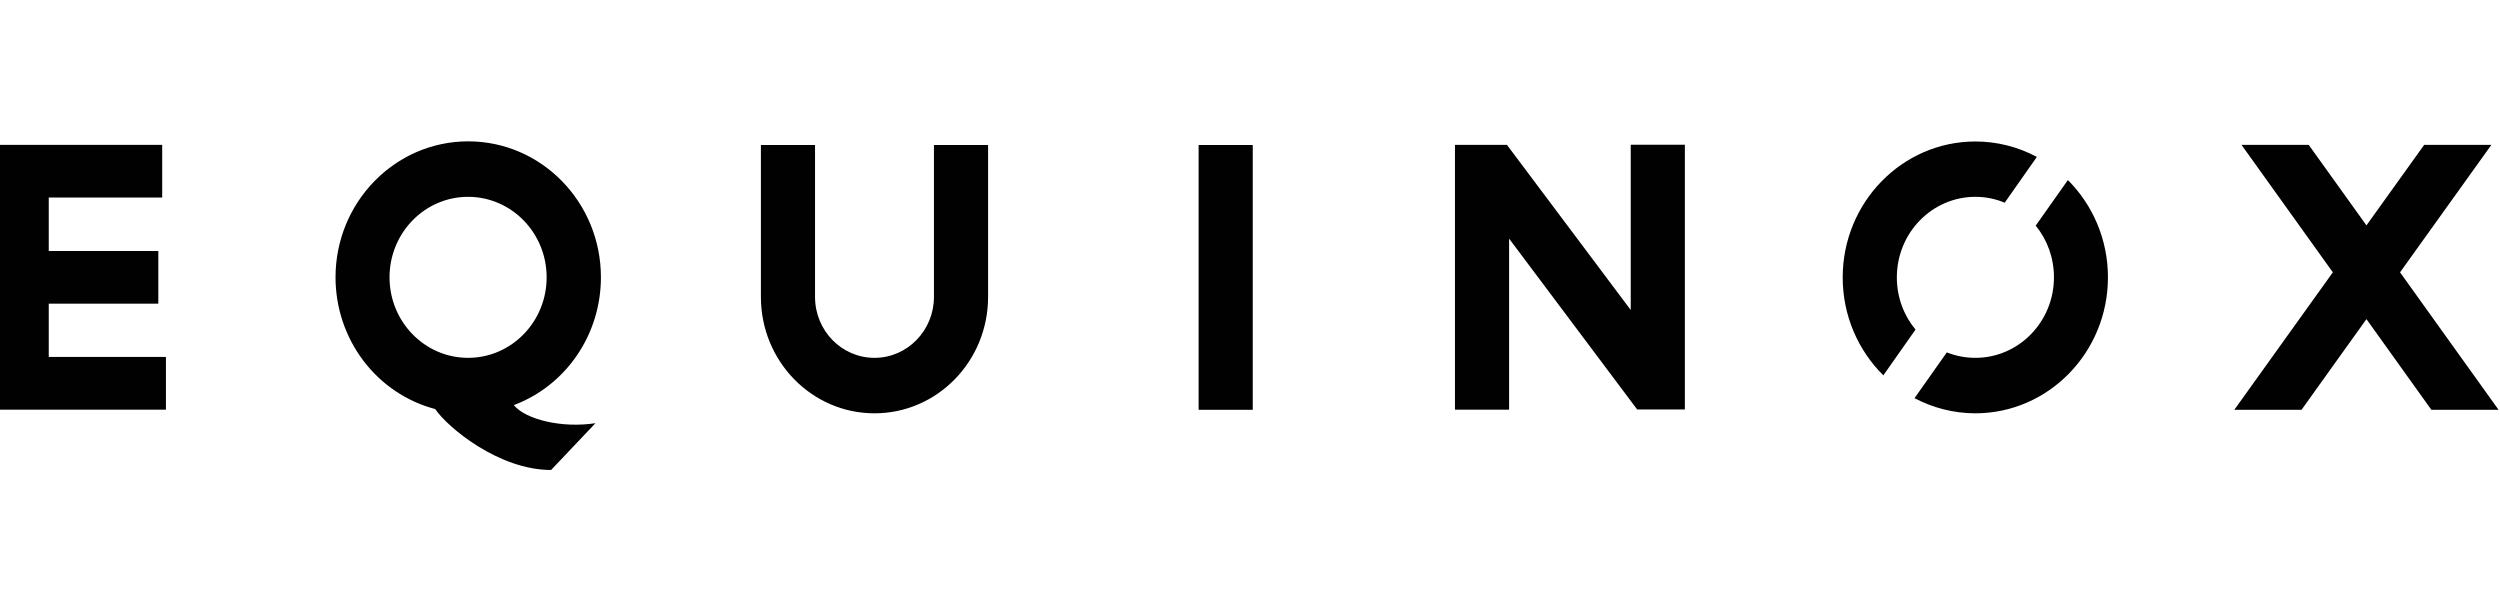 <svg width="214" height="52" viewBox="0 0 214 52" fill="none" xmlns="http://www.w3.org/2000/svg">
<g clip-path="url(#clip0_192_45)">
<path d="M79.946 12.414H84.58V25.415C84.58 30.921 80.229 35.38 74.857 35.38C69.485 35.38 65.133 30.921 65.133 25.415V12.414H69.767V25.415C69.767 28.3 72.042 30.631 74.857 30.631C77.672 30.631 79.946 28.287 79.946 25.415V12.414ZM102.602 35.078H107.236V12.414H102.602V35.078ZM4.173 25.995H13.552V21.484H4.173V16.911H13.884V12.401H-0.462V35.065H14.204V30.555H4.173V25.982V25.995ZM43.977 34.675C45.022 35.935 48.144 36.665 50.972 36.224L47.173 40.231C42.698 40.231 38.322 36.59 37.253 35.015C34.812 34.372 32.648 32.915 31.104 30.874C29.559 28.832 28.721 26.323 28.721 23.739C28.721 17.314 33.811 12.099 40.08 12.099C46.349 12.099 51.439 17.314 51.439 23.739C51.44 26.125 50.726 28.453 49.394 30.409C48.061 32.365 46.175 33.854 43.989 34.675H43.977ZM46.792 23.739C46.792 19.935 43.78 16.848 40.068 16.848C36.355 16.848 33.344 19.935 33.344 23.739C33.344 27.544 36.355 30.631 40.068 30.631C43.78 30.631 46.792 27.544 46.792 23.739ZM205.444 23.311L213.262 12.401H207.509L202.568 19.292L197.626 12.401H191.873L199.691 23.311L191.258 35.078H197.011L202.568 27.317L208.124 35.078H213.877L205.444 23.311ZM174.269 19.33C175.24 20.527 175.818 22.064 175.818 23.739C175.818 27.544 172.806 30.631 169.094 30.631C168.234 30.631 167.41 30.467 166.648 30.165L163.882 34.083C165.443 34.901 167.213 35.38 169.082 35.38C175.351 35.38 180.44 30.165 180.44 23.739C180.44 20.477 179.125 17.529 177.011 15.412L174.245 19.33H174.269ZM139.591 26.536L128.995 12.401H124.545V35.065H129.179V20.426L140.144 35.053H144.225V12.388H139.591V26.524V26.536ZM162.37 23.739C162.37 19.935 165.382 16.848 169.094 16.848C169.979 16.848 170.827 17.025 171.602 17.352L174.355 13.434C172.732 12.563 170.926 12.11 169.094 12.111C162.825 12.111 157.735 17.327 157.735 23.752C157.735 27.04 159.075 30.013 161.214 32.13L163.968 28.212C162.972 27.015 162.37 25.453 162.37 23.752V23.739Z" fill="#010101"/>
</g>
<defs>
<clipPath id="clip0_192_45">
<rect width="214" height="52" fill="white"/>
</clipPath>
</defs>
</svg>
